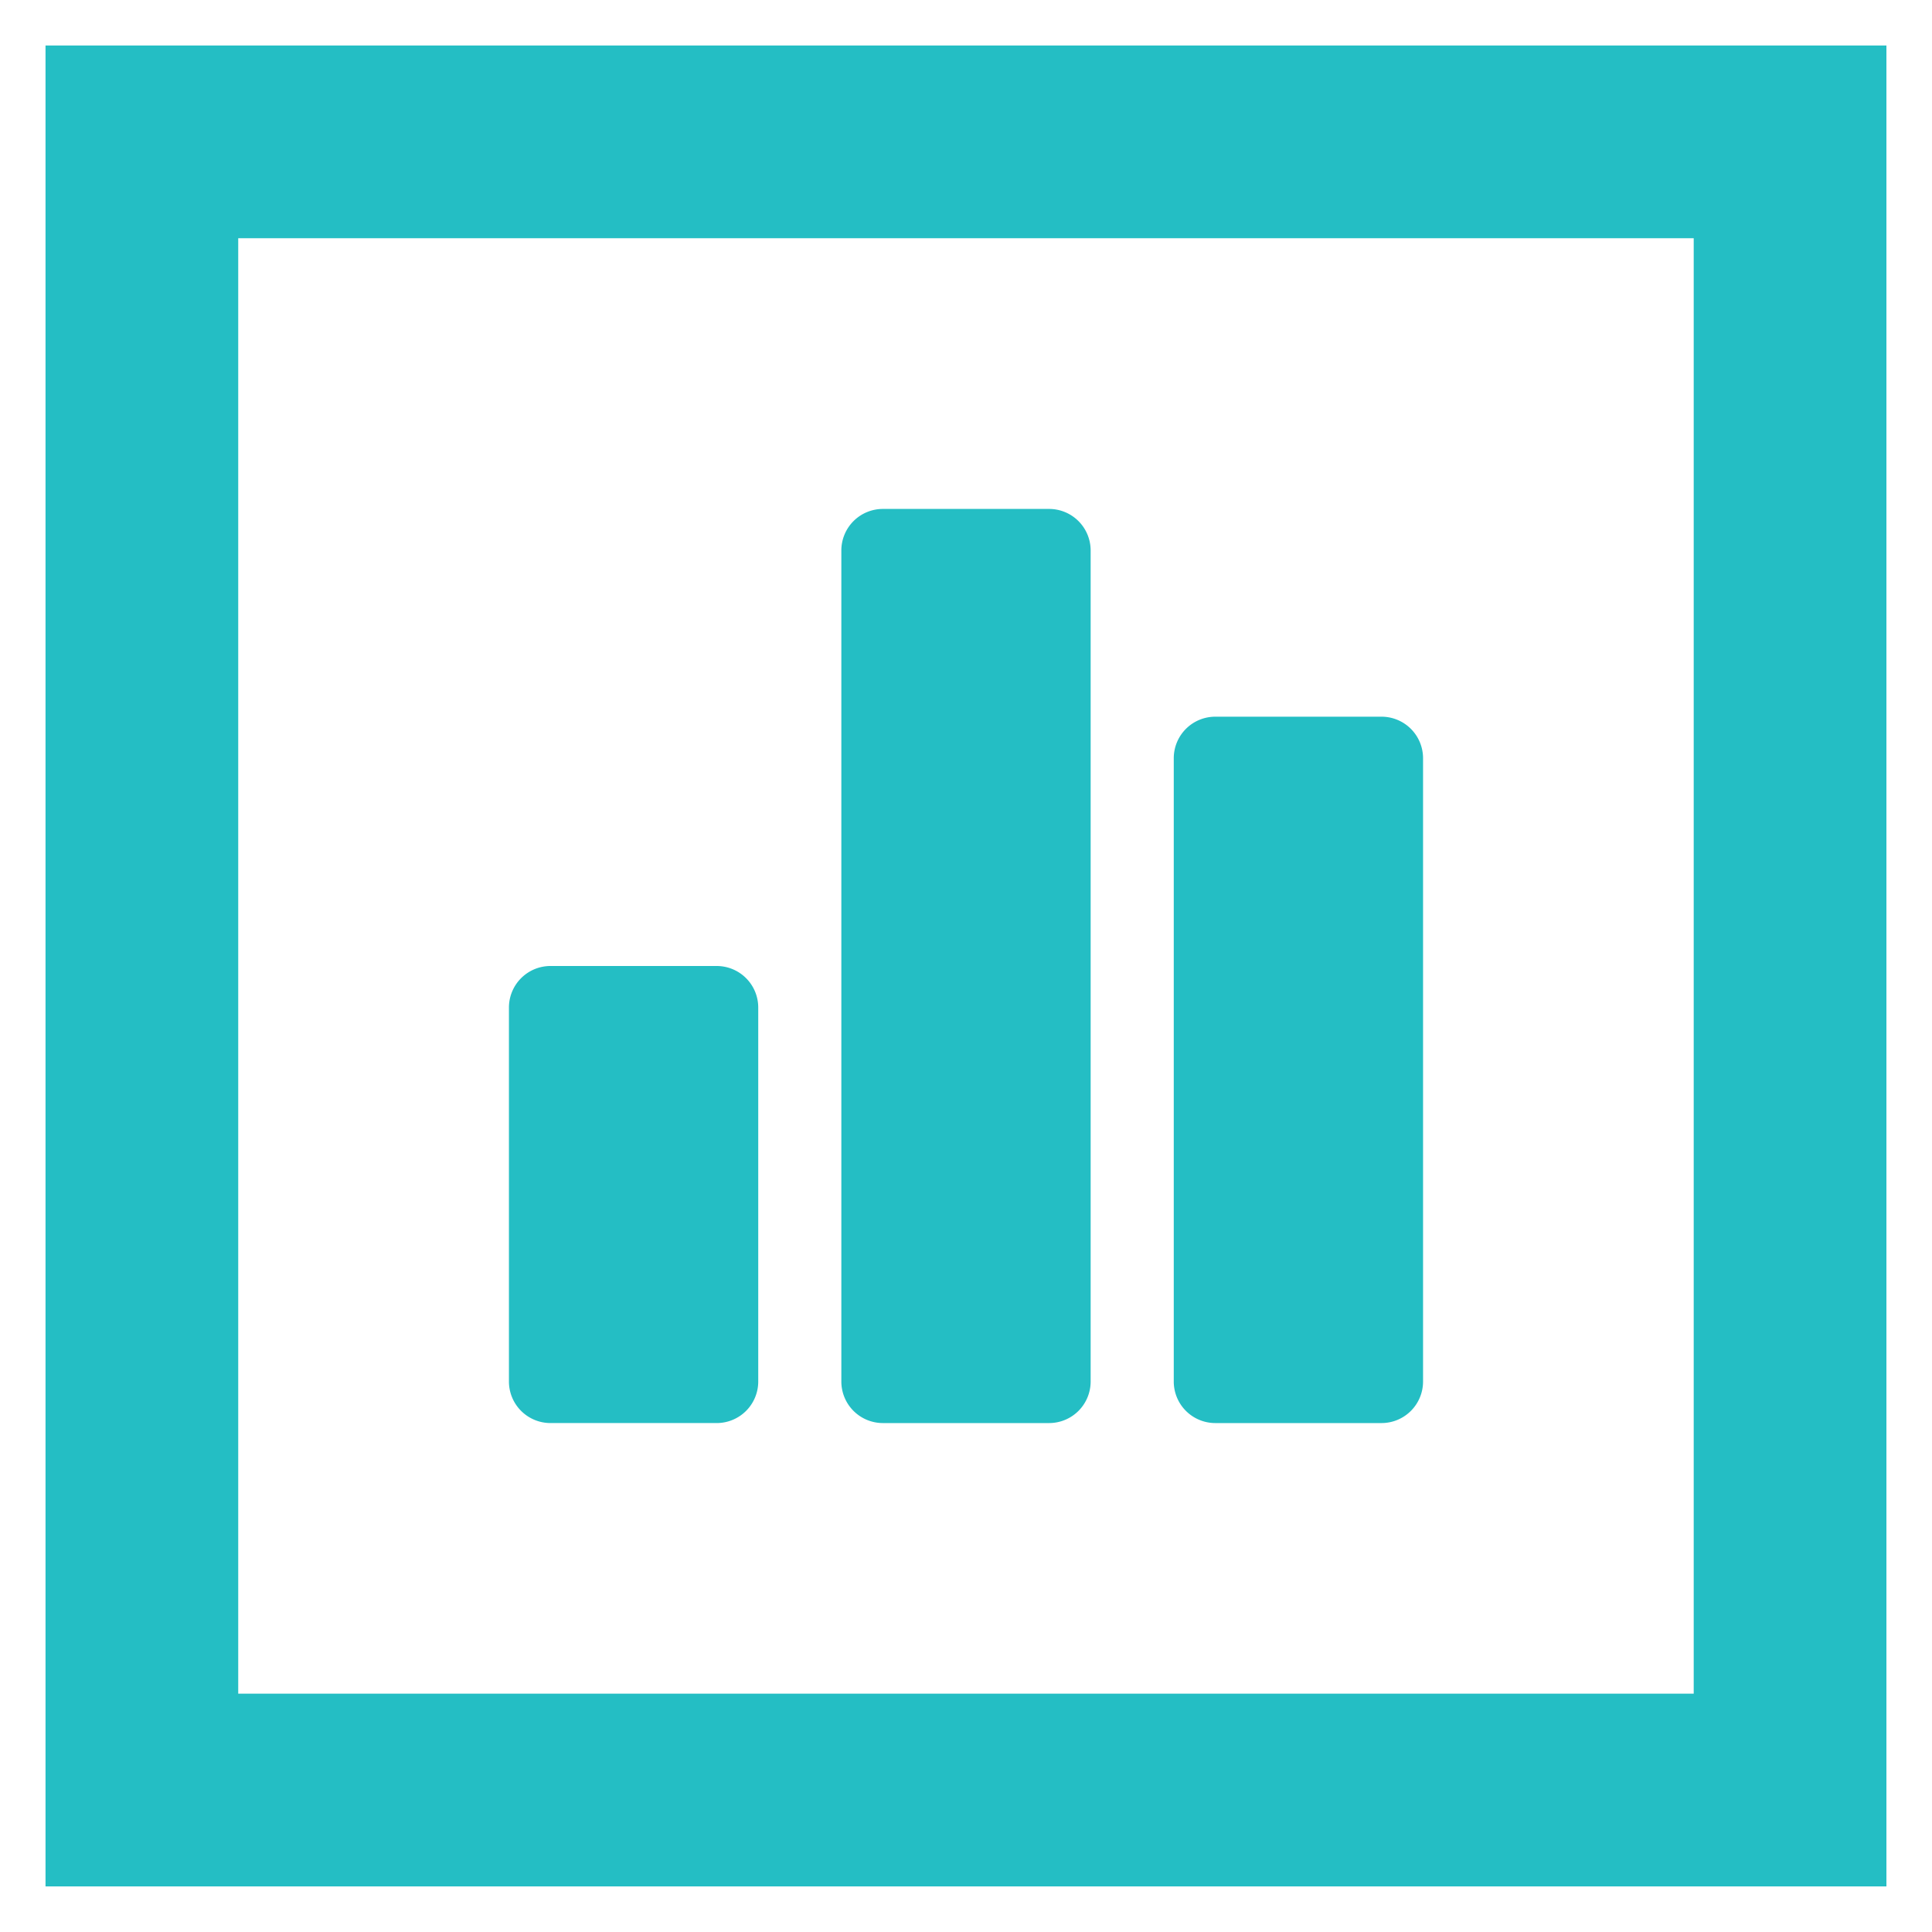 <svg xmlns="http://www.w3.org/2000/svg" xml:space="preserve" width="188.98" height="188.98"><g fill="#24bec4"><path d="M23.302 165.67h142.37V23.3H23.302zm161.22 18.849H4.452V4.449h180.07z"/><path d="M74.168 98.554v36.579a4.064 4.064 0 0 1-4.064 4.064H53.847a4.064 4.064 0 0 1-4.065-4.064V98.554a4.064 4.064 0 0 1 4.065-4.064h16.257a4.064 4.064 0 0 1 4.064 4.064m28.45-48.772H86.361a4.064 4.064 0 0 0-4.064 4.064v81.287a4.064 4.064 0 0 0 4.064 4.065h16.257a4.064 4.064 0 0 0 4.064-4.065V53.846a4.064 4.064 0 0 0-4.064-4.064m32.515 20.322h-16.257a4.064 4.064 0 0 0-4.064 4.064v60.965a4.064 4.064 0 0 0 4.064 4.065h16.257a4.064 4.064 0 0 0 4.064-4.065V74.168a4.064 4.064 0 0 0-4.064-4.064"/></g></svg>